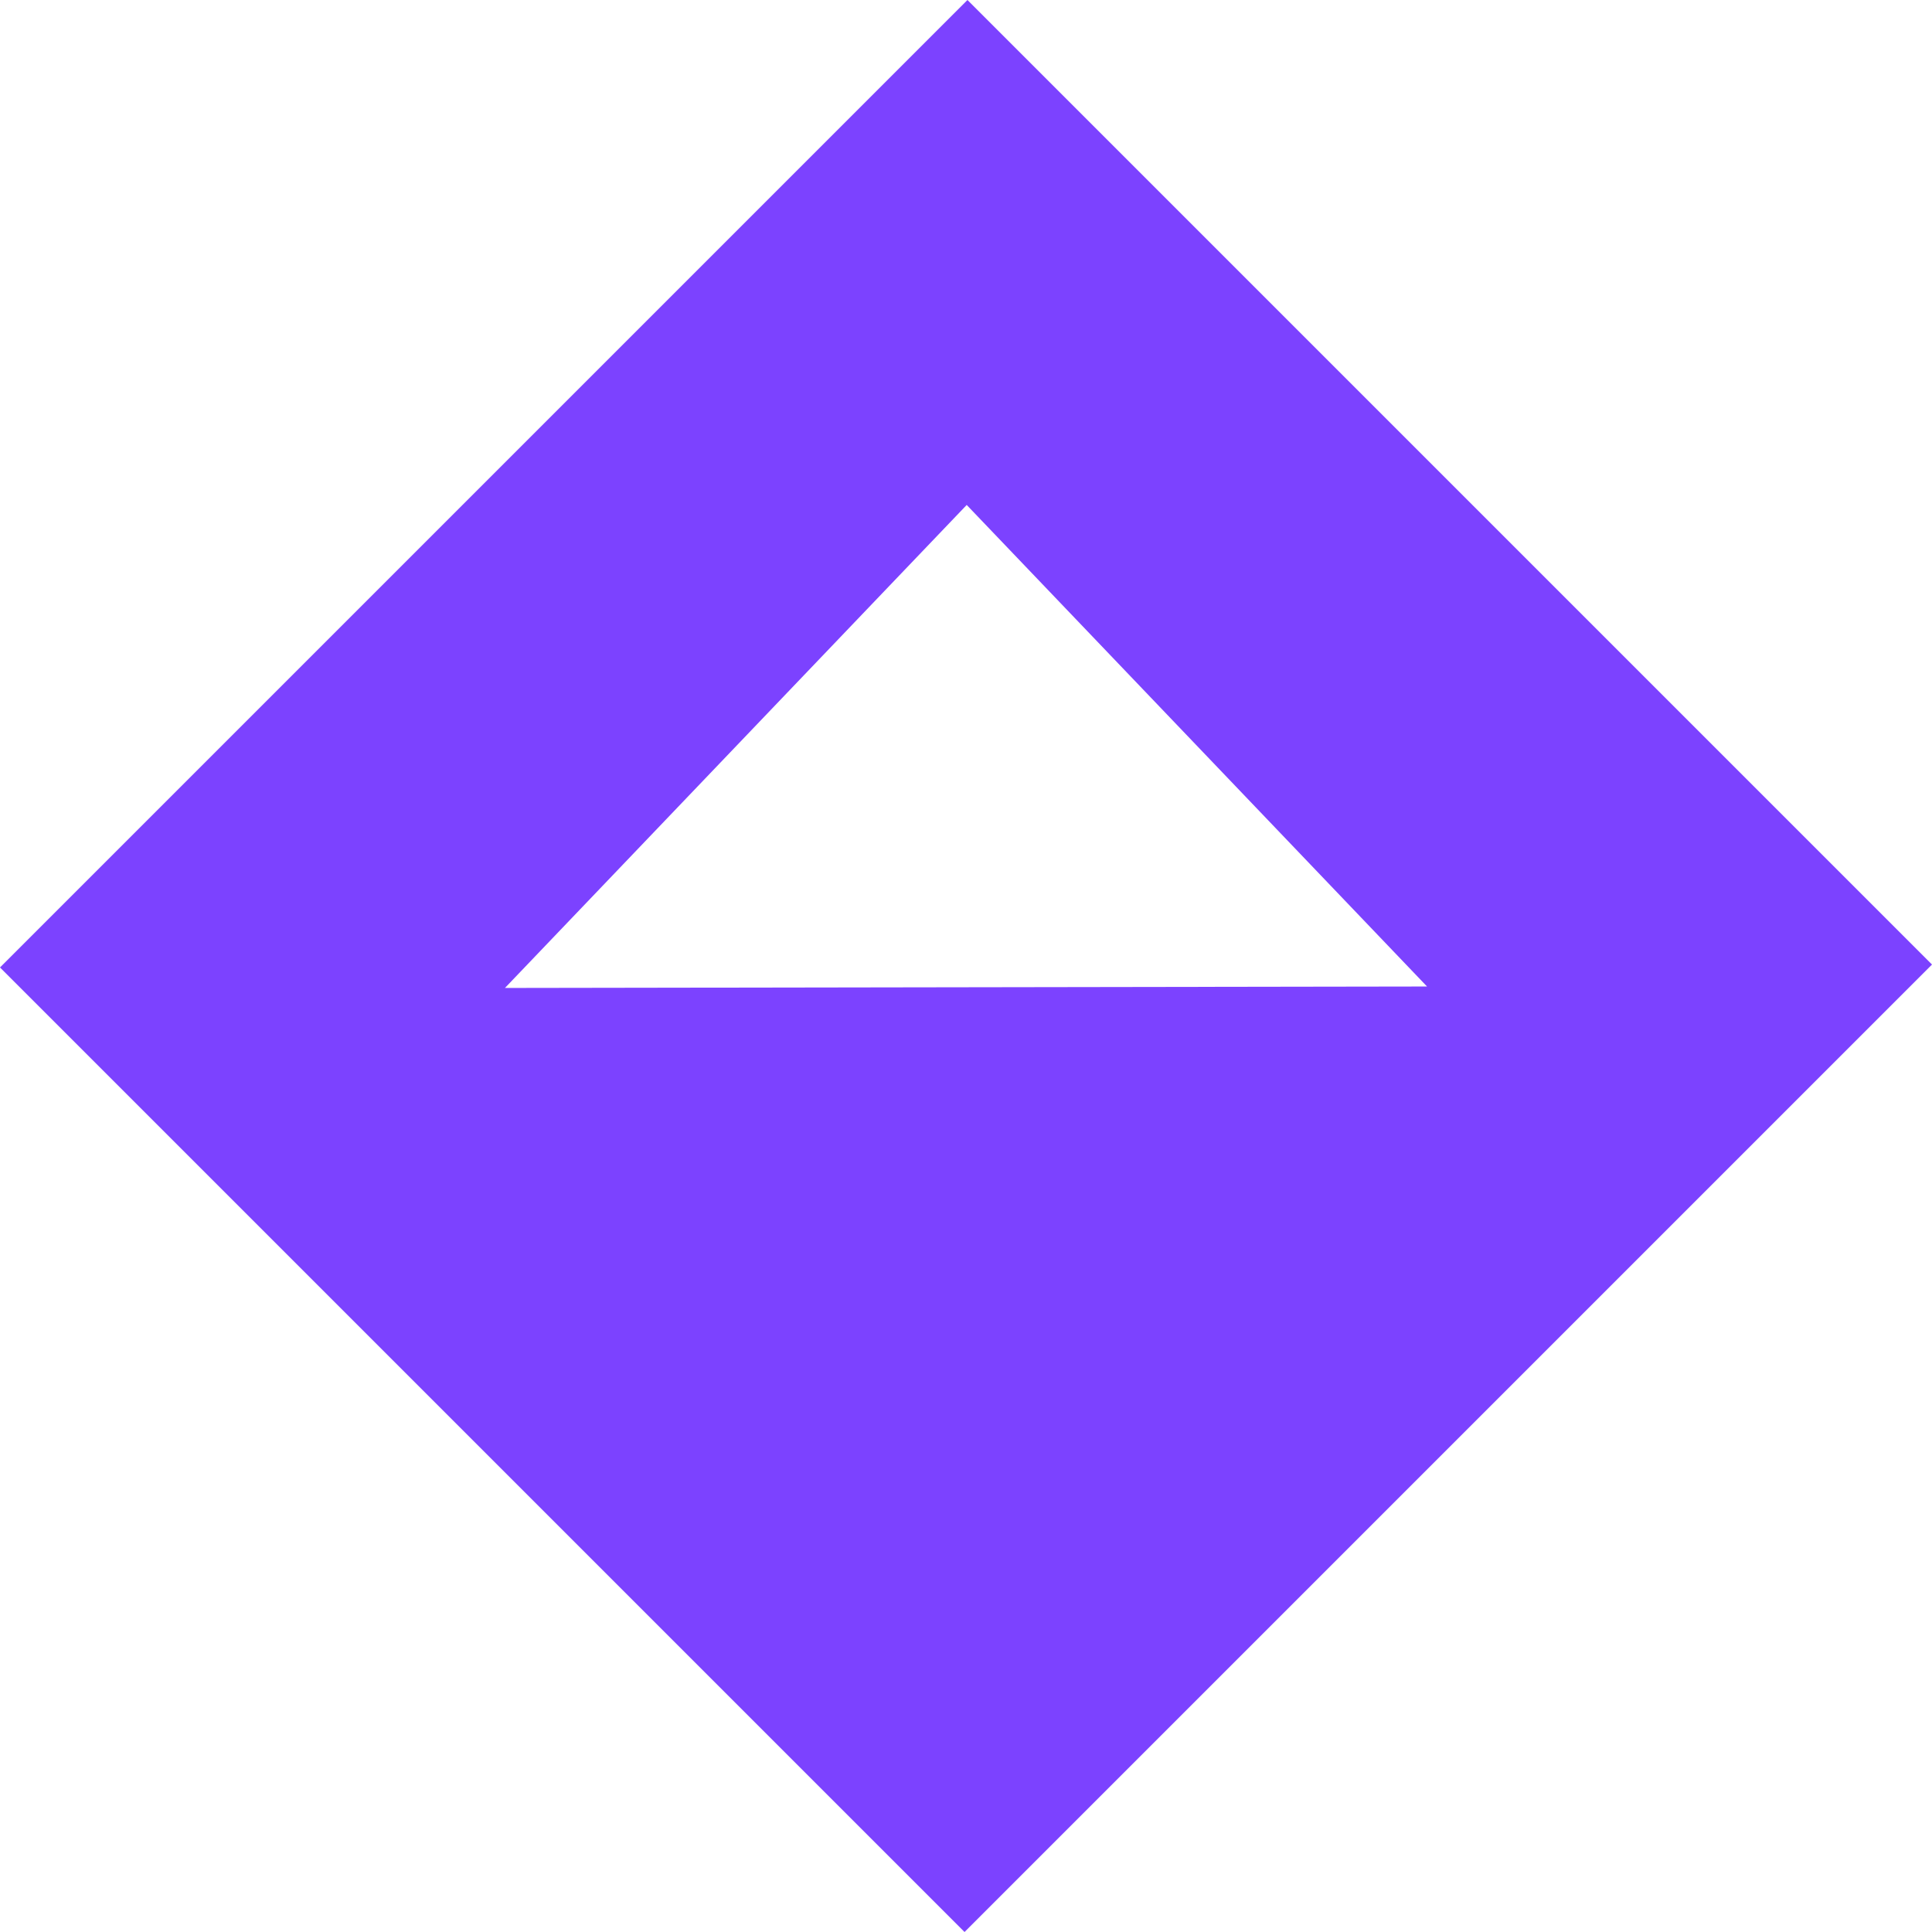 <svg width="44" height="44" viewBox="0 0 44 44" fill="none" xmlns="http://www.w3.org/2000/svg">
<path d="M44 21.967L22.033 0L0 22.033L21.967 44L44 21.967ZM22.016 11.5L32.5 22.467L11.5 22.5L22.016 11.5Z" fill="#7C42FF"/>
</svg>
